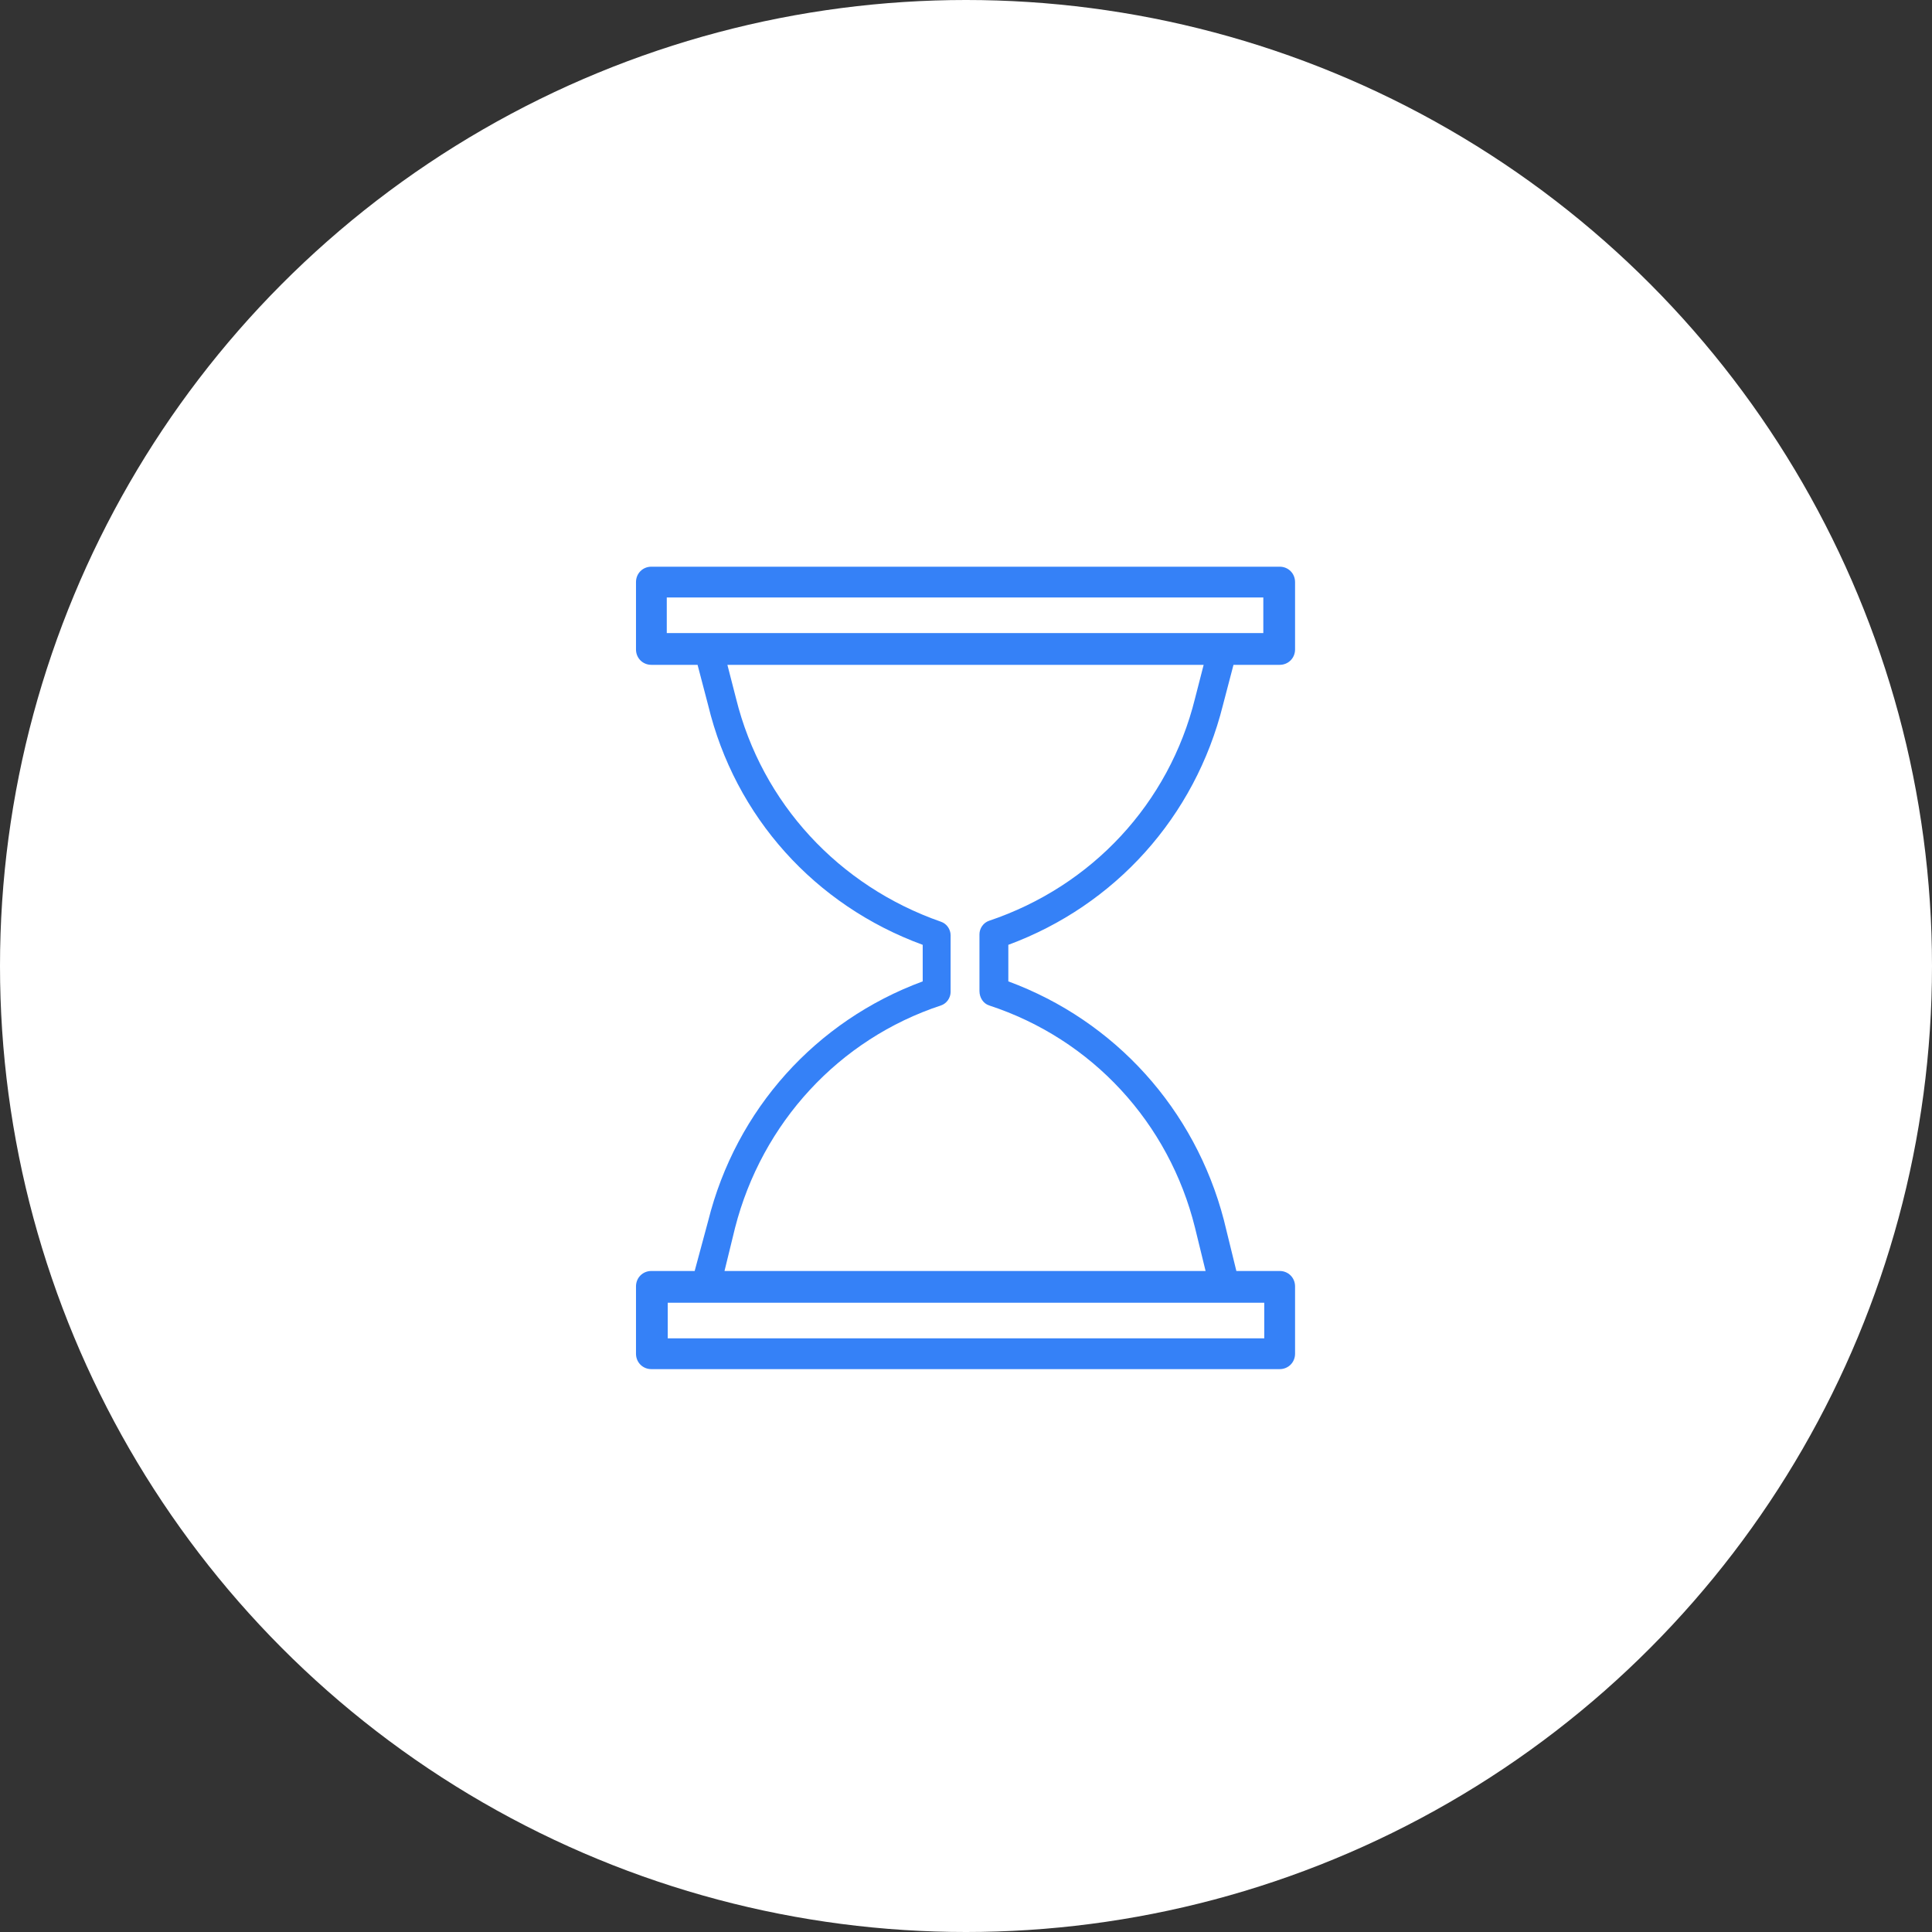 <svg width="100" height="100" viewBox="0 0 100 100" fill="none" xmlns="http://www.w3.org/2000/svg">
<rect x="0" y="0" width="100" height="100" fill="#333333" stroke="none"/>
<circle cx="50" cy="50" r="50" fill="white"/>
<path d="M63.297 36.503L63.845 34.412H66.235C66.683 34.412 67.032 34.063 67.032 33.615V30.129C67.032 29.681 66.683 29.332 66.235 29.332H33.715C33.267 29.332 32.919 29.681 32.919 30.129V33.615C32.919 34.063 33.267 34.412 33.715 34.412H36.106L36.654 36.503C38.048 42.28 42.181 46.862 47.759 48.904V50.796C42.231 52.838 38.098 57.42 36.654 63.197L35.956 65.786H33.715C33.267 65.786 32.919 66.135 32.919 66.583V70.069C32.919 70.517 33.267 70.866 33.715 70.866H66.235C66.683 70.866 67.032 70.517 67.032 70.069V66.583C67.032 66.135 66.683 65.786 66.235 65.786H63.994L63.347 63.147C61.853 57.42 57.719 52.838 52.191 50.796V48.904C57.719 46.862 61.853 42.28 63.297 36.503ZM34.512 30.926H65.389V32.768H34.512V30.926V30.926ZM65.438 69.272H34.562V67.43H65.438V69.272ZM51.195 52.041C56.524 53.784 60.508 58.117 61.853 63.545L62.401 65.786H37.5L38.048 63.545C39.442 58.117 43.426 53.784 48.705 52.041C49.004 51.942 49.203 51.643 49.203 51.344V48.406C49.203 48.107 49.004 47.808 48.705 47.709C43.426 45.866 39.442 41.583 38.098 36.155L37.65 34.412H62.301L61.853 36.155C60.508 41.583 56.524 45.866 51.195 47.659C50.897 47.758 50.697 48.057 50.697 48.356V51.294C50.697 51.643 50.897 51.942 51.195 52.041Z" fill="#3581F7"/>
</svg>
